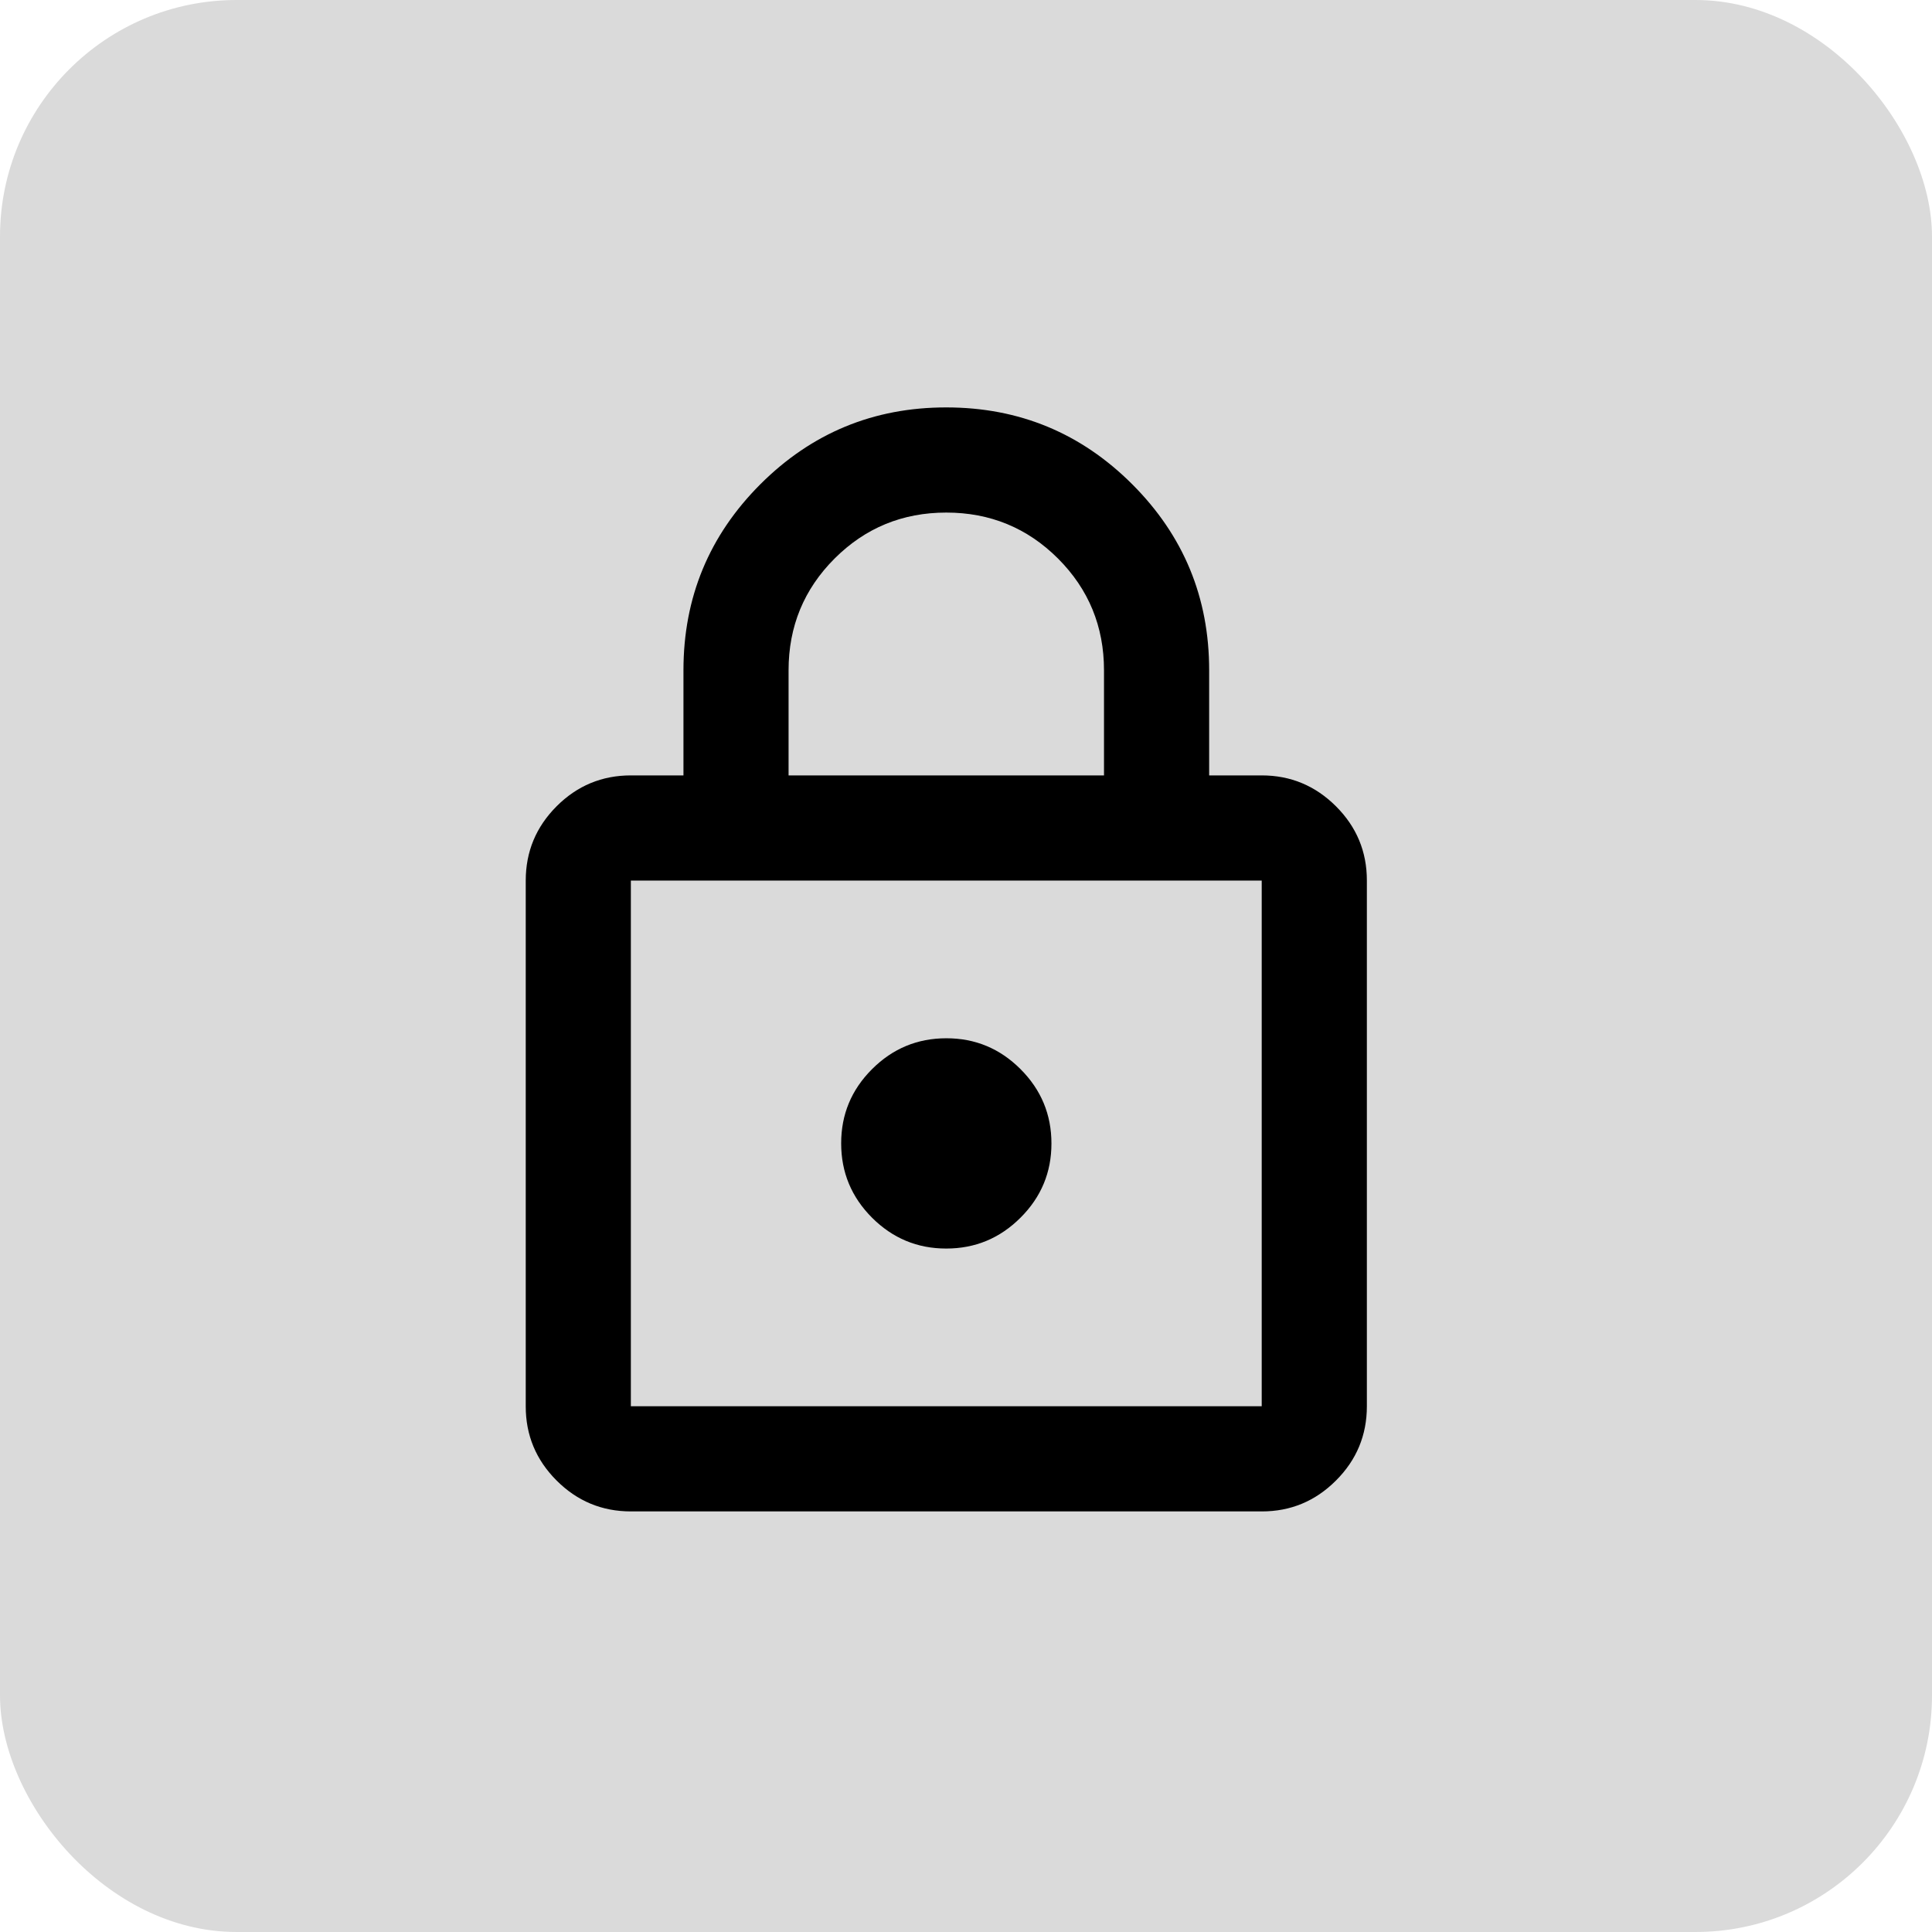 <?xml version="1.0" encoding="UTF-8"?> <svg xmlns="http://www.w3.org/2000/svg" width="49" height="49" viewBox="0 0 49 49" fill="none"> <rect width="49" height="49" rx="6" fill="#DADADA"></rect> <path d="M16 38.333C15.267 38.333 14.639 38.072 14.116 37.549C13.594 37.026 13.333 36.399 13.334 35.666V22.333C13.334 21.6 13.595 20.972 14.117 20.449C14.64 19.926 15.268 19.666 16 19.666H17.334V17C17.334 15.155 17.984 13.583 19.284 12.282C20.585 10.982 22.157 10.332 24 10.333C25.845 10.333 27.417 10.983 28.718 12.284C30.018 13.584 30.668 15.156 30.667 17V19.666H32C32.733 19.666 33.361 19.928 33.884 20.45C34.407 20.973 34.668 21.601 34.667 22.333V35.666C34.667 36.4 34.406 37.028 33.883 37.55C33.36 38.073 32.733 38.334 32 38.333H16ZM16 35.666H32V22.333H16V35.666ZM24 31.666C24.733 31.666 25.361 31.405 25.884 30.882C26.407 30.36 26.668 29.732 26.667 29C26.667 28.266 26.405 27.638 25.883 27.116C25.36 26.593 24.733 26.332 24 26.333C23.267 26.333 22.639 26.594 22.116 27.117C21.593 27.64 21.333 28.267 21.334 29C21.334 29.733 21.595 30.361 22.117 30.884C22.64 31.406 23.268 31.667 24 31.666ZM20 19.666H28V17C28 15.889 27.611 14.944 26.834 14.166C26.056 13.389 25.111 13 24 13C22.889 13 21.945 13.389 21.167 14.166C20.389 14.944 20 15.889 20 17V19.666Z" fill="black"></path> </svg> 
